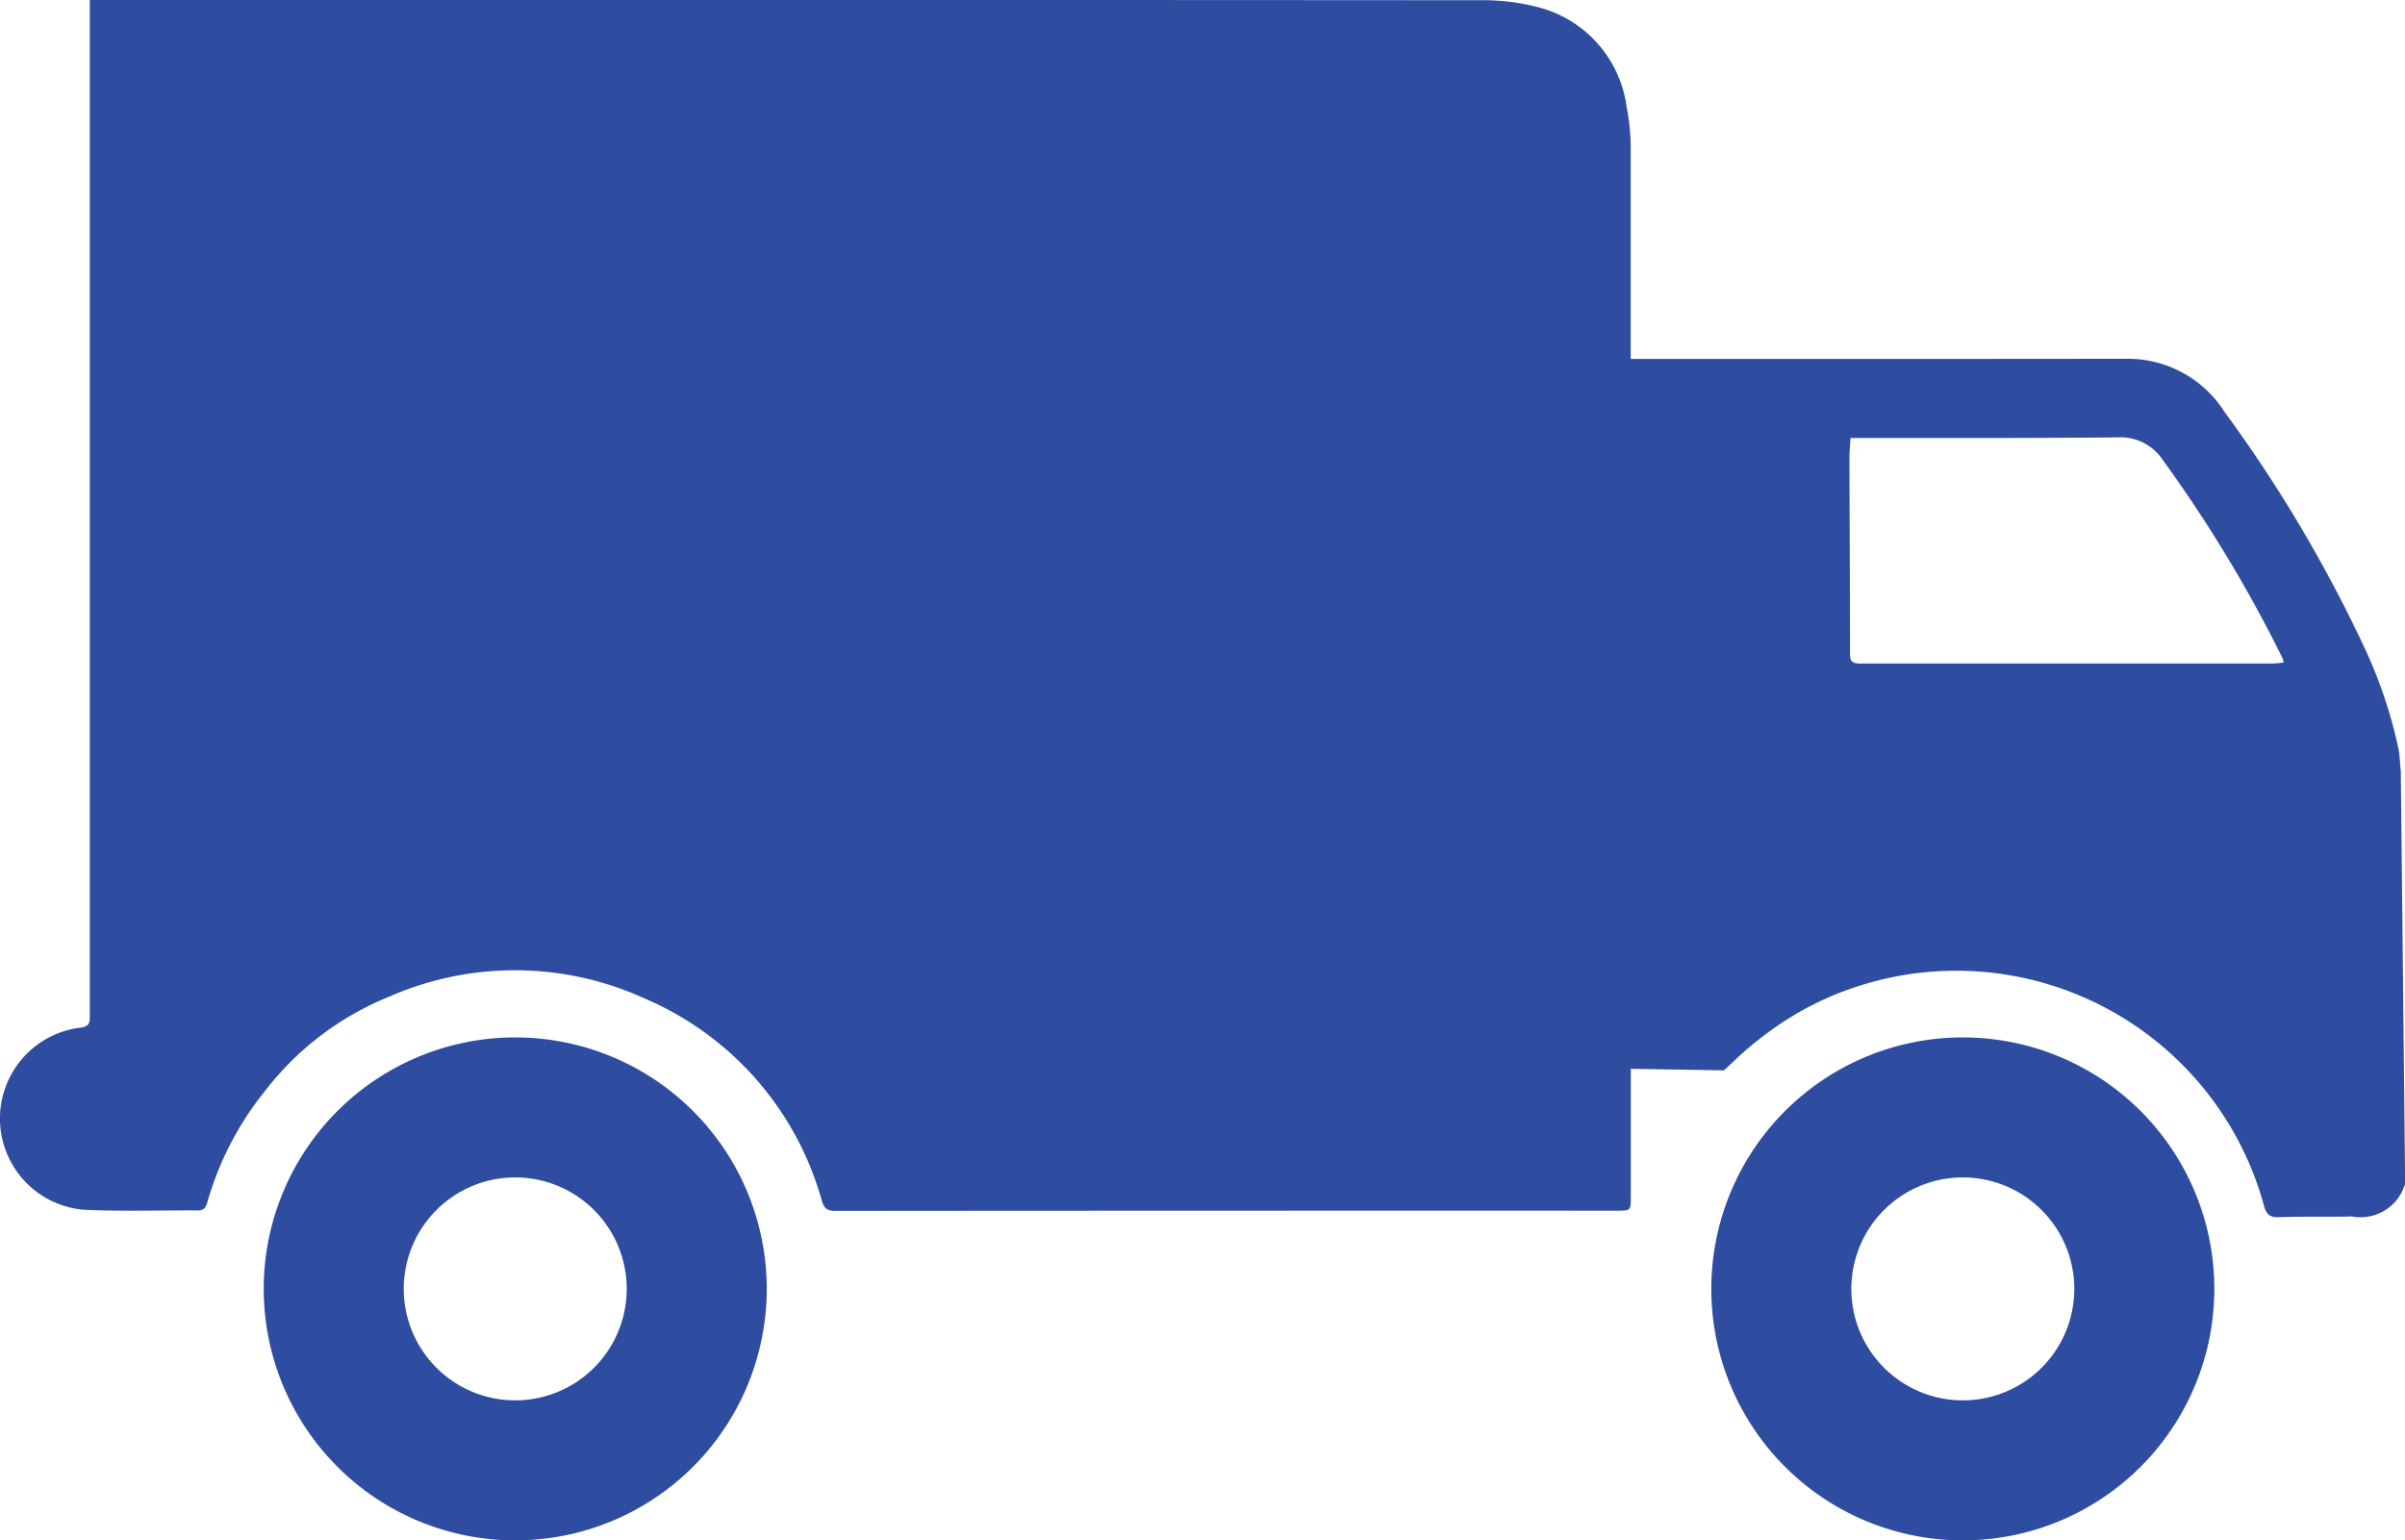 <?xml version="1.0" encoding="UTF-8"?> <svg xmlns="http://www.w3.org/2000/svg" xmlns:xlink="http://www.w3.org/1999/xlink" width="100.642" height="64.467" viewBox="0 0 100.642 64.467"><defs><clipPath id="clip-path"><rect id="Rectangle_15" data-name="Rectangle 15" width="100.642" height="64.467" fill="#2e4da1"></rect></clipPath></defs><g id="Group_19" data-name="Group 19" transform="translate(0 0)"><g id="Group_18" data-name="Group 18" transform="translate(0 0)" clip-path="url(#clip-path)"><path id="Path_29" data-name="Path 29" d="M100.466,32.279c-.037-.36-.043-.662-.1-.953a19.537,19.537,0,0,0-1.371-4.115,58.736,58.736,0,0,0-5.906-9.973,4.79,4.79,0,0,0-4.027-2.223q-8.138.01-16.276.005H68.239q0-4.312,0-8.623a8.937,8.937,0,0,0-.168-1.908A4.99,4.99,0,0,0,64.362.3a9.063,9.063,0,0,0-2.21-.291Q33.2-.011,4.242,0H3.757V1.977q0,20.23,0,40.461c0,.295.038.526-.407.572a3.832,3.832,0,0,0,.167,7.621c1.582.072,3.169.019,4.755.028.24,0,.337-.1.4-.328a13.174,13.174,0,0,1,2.44-4.7,12.428,12.428,0,0,1,5.165-3.915,13.078,13.078,0,0,1,10.718.08,12.98,12.98,0,0,1,7.4,8.471c.1.337.258.411.58.411q16.335-.013,32.669-.009c.6,0,.6,0,.6-.588q0-2.675,0-5.35l3.9.065c.194-.182.287-.271.382-.357a14.361,14.361,0,0,1,2.954-2.188,13.35,13.35,0,0,1,19.264,8.22c.1.353.241.485.617.471.9-.033,1.808-.019,2.711-.024.118,0,.236-.013.354-.007a1.939,1.939,0,0,0,2.222-1.379Zm-5.37-4.51q-8.628,0-17.256,0c-.325,0-.423-.089-.423-.418,0-2.72-.017-5.441-.024-8.161,0-.272.027-.545.044-.859h.76c3.472,0,6.944.007,10.416-.026a2.122,2.122,0,0,1,1.9.956,57,57,0,0,1,5.018,8.314.815.815,0,0,1,.027.157c-.16.013-.31.036-.46.036" transform="translate(0 0)" fill="#2e4da1"></path><path id="Path_30" data-name="Path 30" d="M36.043,100.386a10.525,10.525,0,1,0,10.525,10.525,10.525,10.525,0,0,0-10.525-10.525m0,15.19a4.665,4.665,0,1,1,4.665-4.665,4.665,4.665,0,0,1-4.665,4.665" transform="translate(-14.482 -56.969)" fill="#2e4da1"></path><path id="Path_31" data-name="Path 31" d="M176.108,100.386a10.525,10.525,0,1,0,10.525,10.525,10.525,10.525,0,0,0-10.525-10.525m0,15.19a4.665,4.665,0,1,1,4.665-4.665,4.665,4.665,0,0,1-4.665,4.665" transform="translate(-93.97 -56.969)" fill="#2e4da1"></path></g></g></svg> 